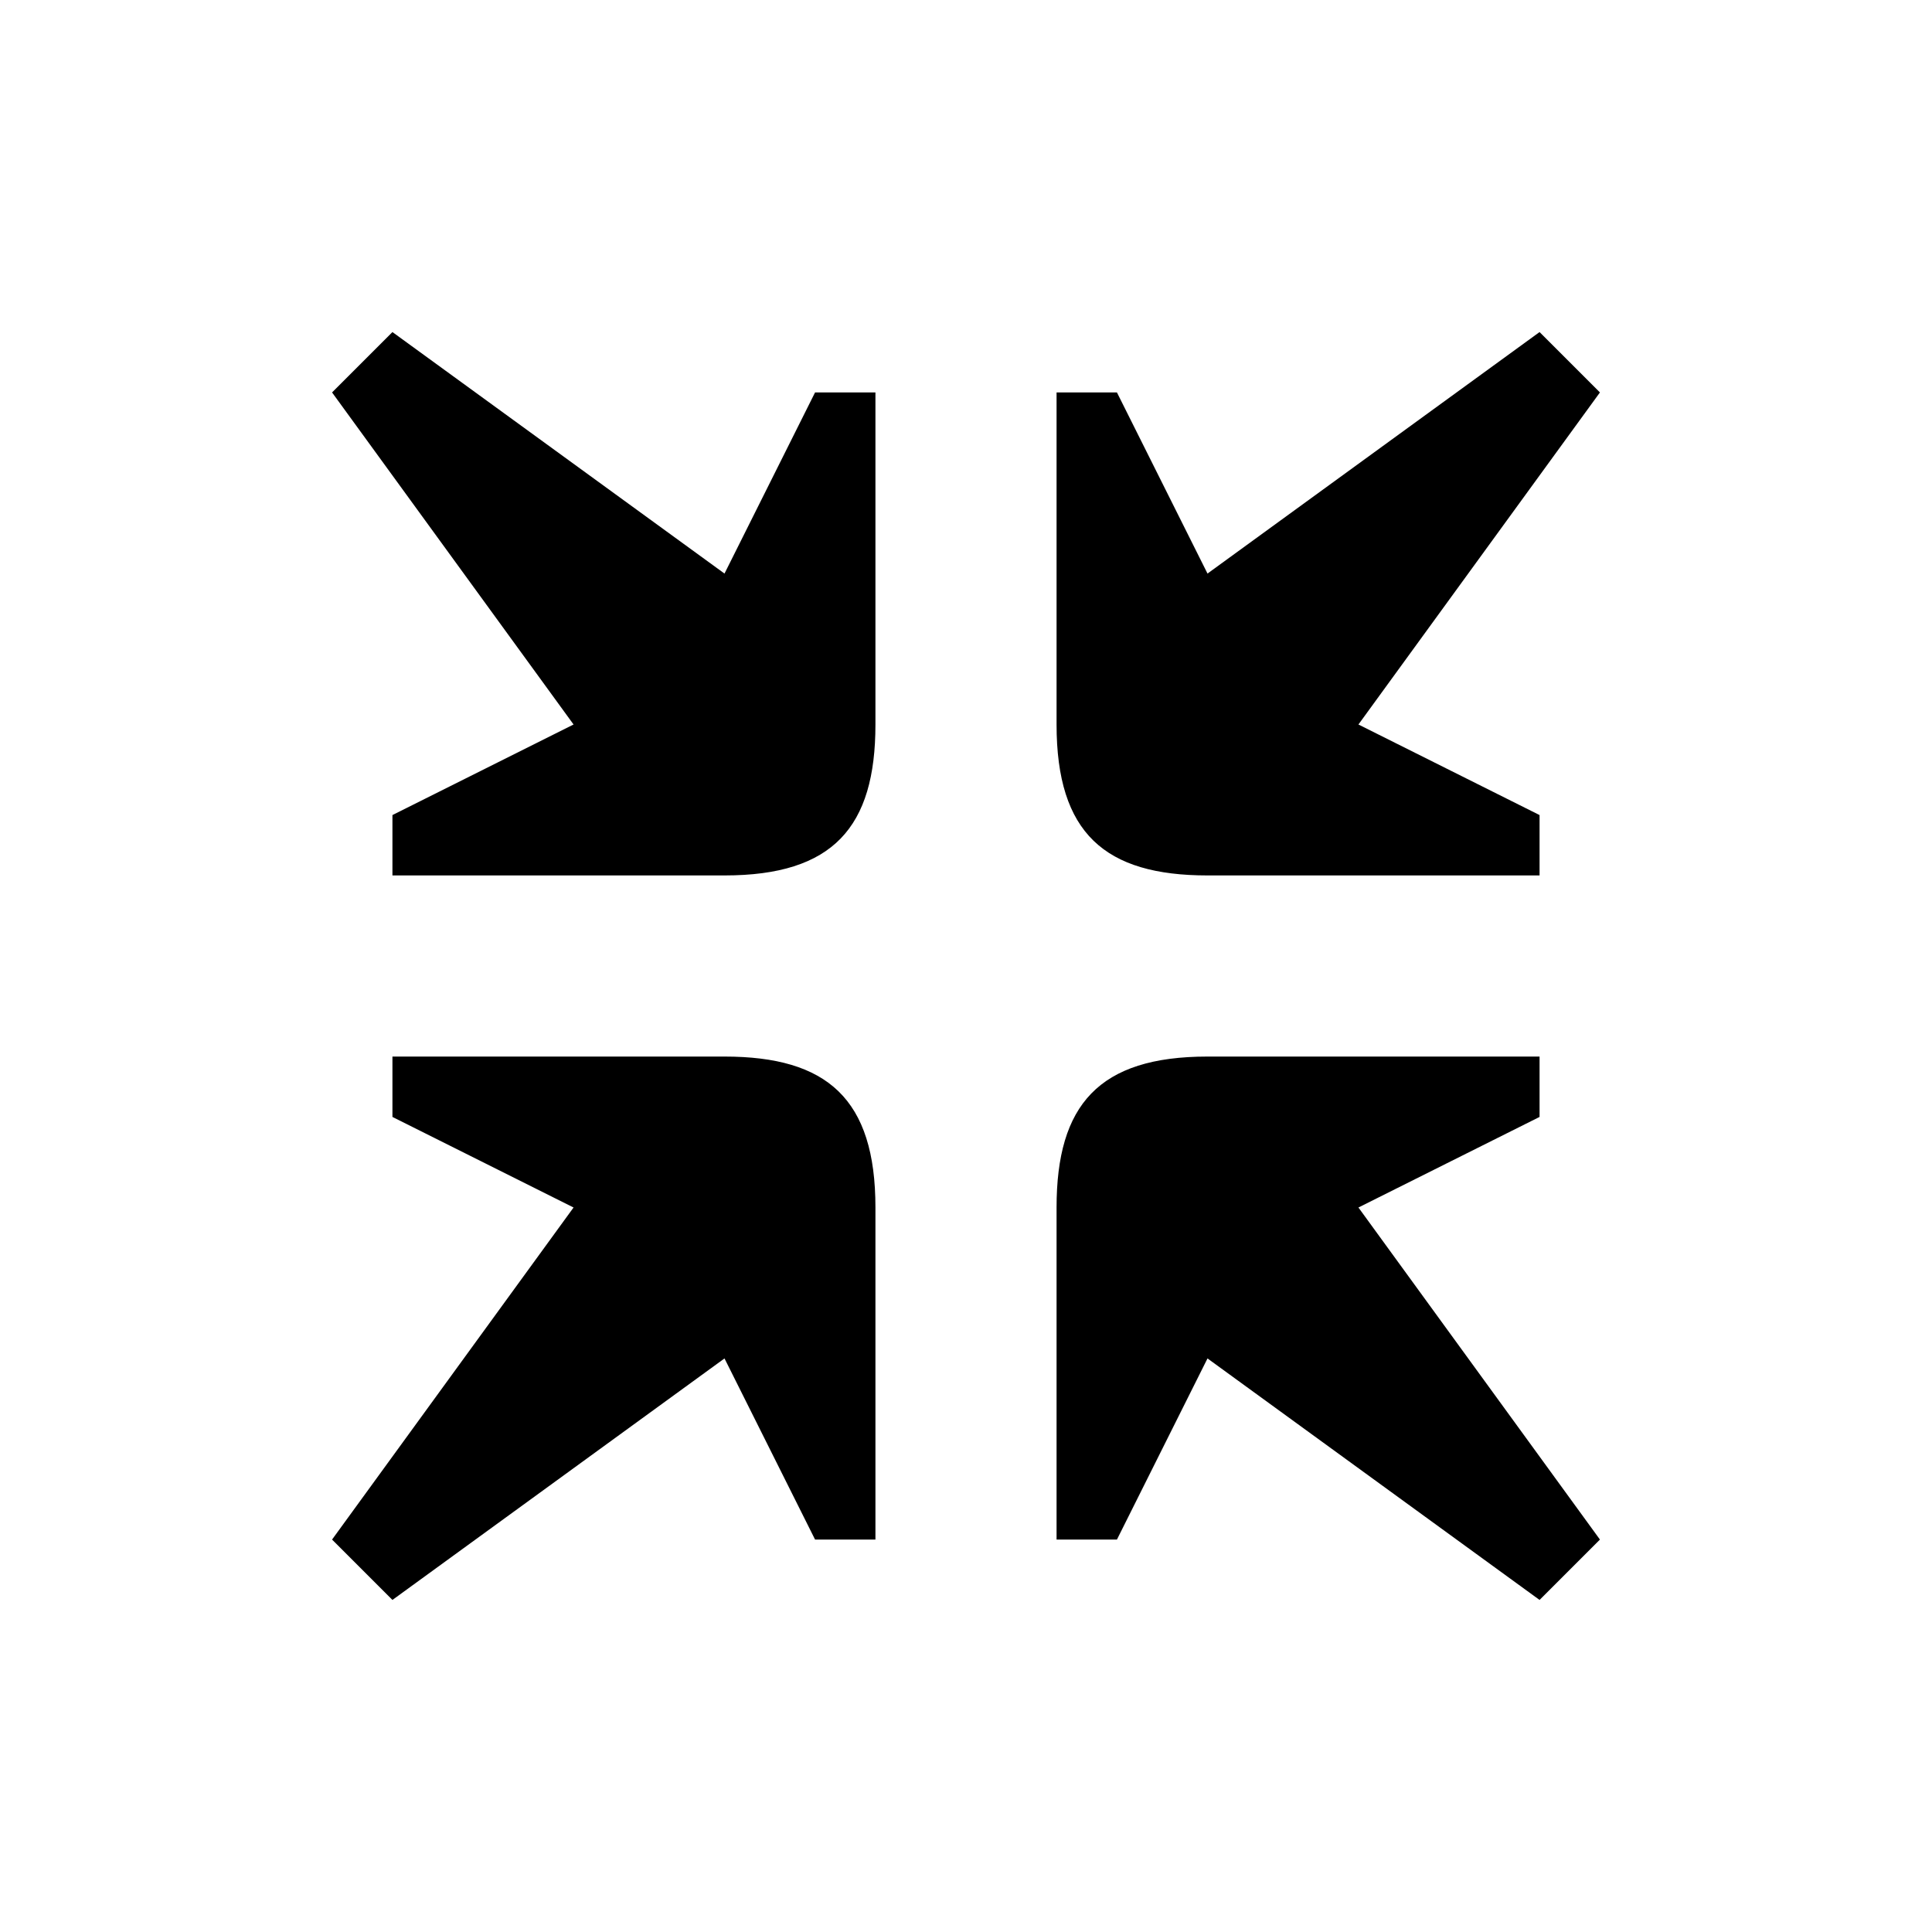 <svg xmlns="http://www.w3.org/2000/svg" viewBox="0 0 32 32"><path d="M20 17.5c-1.8 0-2.5.8-2.5 2.5v5.5h1l1.5-3 5.5 4 1-1-4-5.5 3-1.5v-1H20zM14.5 20c0-1.8-.8-2.5-2.5-2.5H6.5v1l3 1.5-4 5.5 1 1 5.5-4 1.5 3h1V20zm3-8c0 1.8.8 2.5 2.5 2.5h5.5v-1l-3-1.5 4-5.5-1-1-5.5 4-1.5-3h-1V12zM12 14.5c1.8 0 2.5-.8 2.5-2.5V6.5h-1l-1.5 3-5.5-4-1 1 4 5.5-3 1.5v1H12z"/></svg>